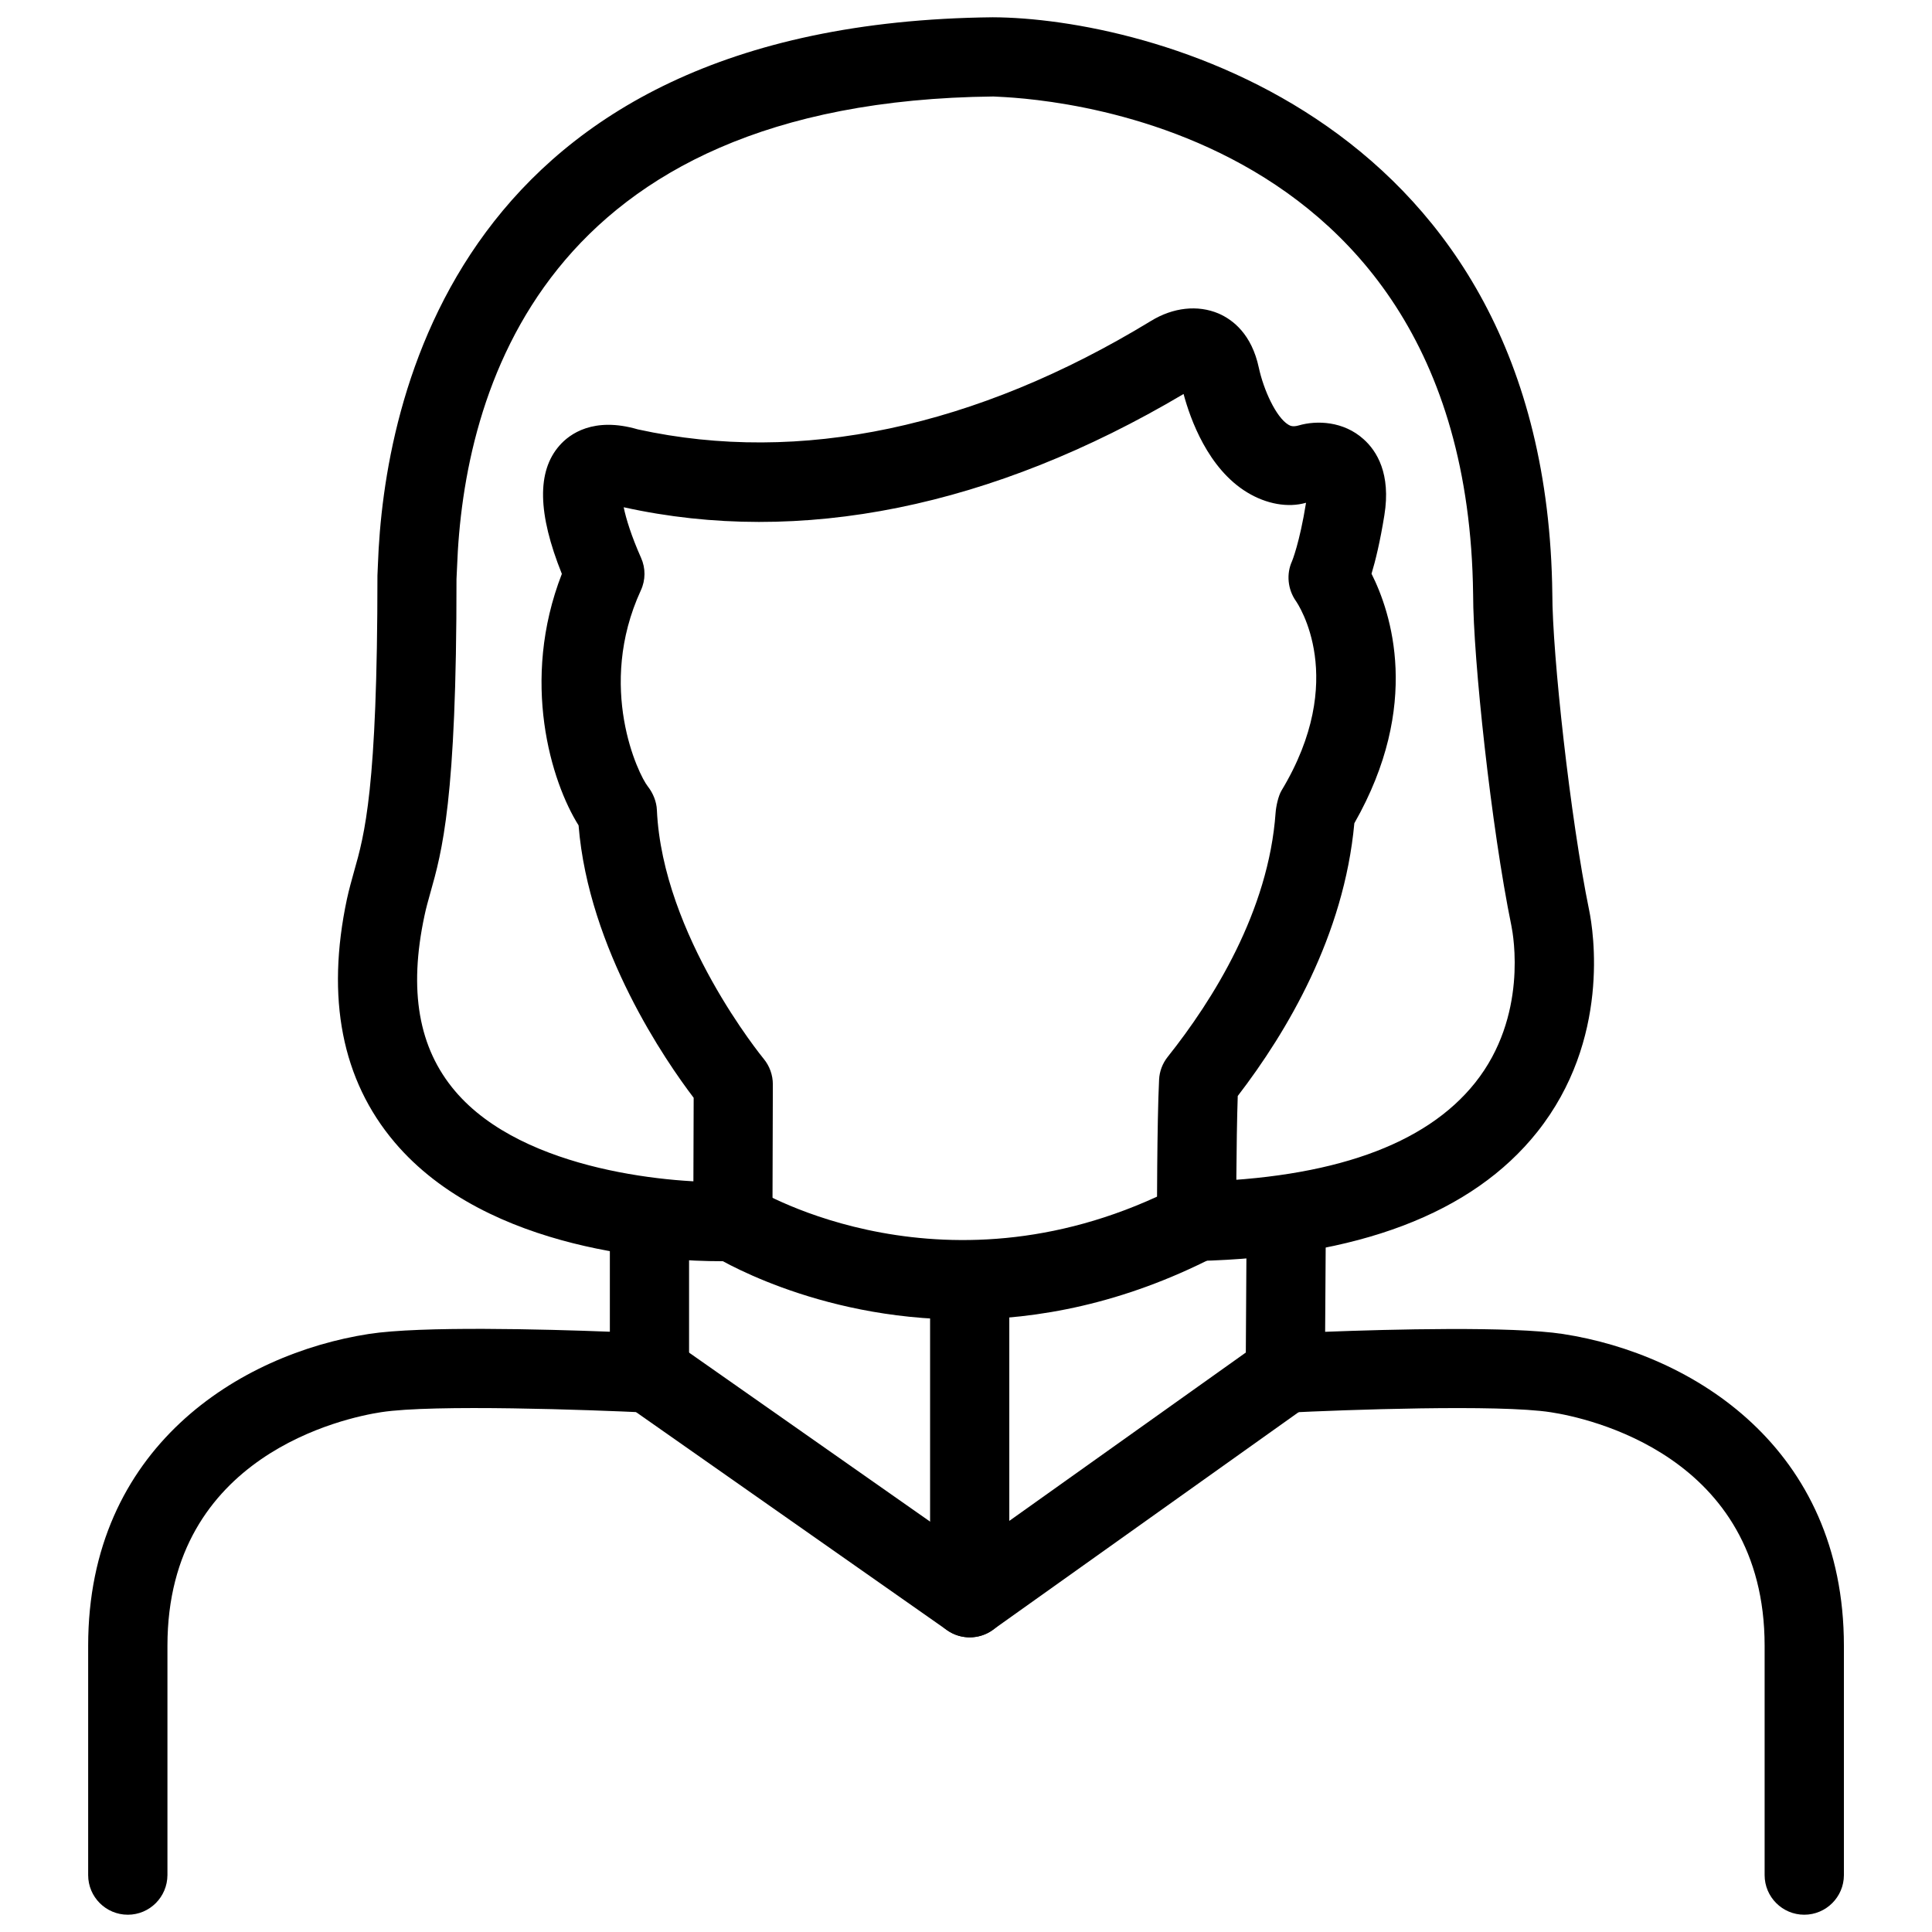 <?xml version="1.0" encoding="UTF-8"?>
<!-- The Best Svg Icon site in the world: iconSvg.co, Visit us! https://iconsvg.co -->
<svg width="800px" height="800px" version="1.1" viewBox="144 144 512 512" xmlns="http://www.w3.org/2000/svg">
 <defs>
  <clipPath id="c">
   <path d="m167 457h160v194.9h-160z"/>
  </clipPath>
  <clipPath id="b">
   <path d="m474 457h159v194.9h-159z"/>
  </clipPath>
  <clipPath id="a">
   <path d="m233 148.09h334v330.91h-334z"/>
  </clipPath>
 </defs>
 <g clip-path="url(#c)">
  <path d="m177.86 651.42c-5.793 0-10.496-4.703-10.496-10.496v-60.793c0-52.5 40.074-77.312 74.418-82.625 13.73-2.121 46.559-1.258 63.836-0.586v-29.199c0-5.793 4.703-10.496 10.496-10.496s10.496 4.703 10.496 10.496v40.156c0 2.875-1.195 5.625-3.254 7.598-2.121 1.996-4.914 3.211-7.766 2.875-14.969-0.715-56.805-2.246-70.598-0.105-9.445 1.449-56.617 11.293-56.617 61.863v60.793c-0.02 5.816-4.699 10.52-10.516 10.52z"/>
 </g>
 <g clip-path="url(#b)">
  <path d="m622.14 651.42c-5.793 0-10.496-4.703-10.496-10.496v-60.793c0-50.57-47.168-60.414-56.617-61.863-13.77-2.164-55.125-0.629-69.883 0.105-2.961 0.336-5.688-0.902-7.789-2.898-2.098-1.996-3.254-4.766-3.234-7.641l0.25-40.156c0.043-5.793 4.43-10.559 10.559-10.434 5.793 0.043 10.477 4.766 10.434 10.559l-0.188 29.137c17.129-0.652 49.395-1.512 63.059 0.586 34.344 5.312 74.418 30.125 74.418 82.625v60.793c-0.016 5.773-4.719 10.477-10.512 10.477z"/>
 </g>
 <path d="m399.22 493.69c-39.527 0-66.312-16.961-66.734-17.215-4.848-3.148-6.234-9.656-3.066-14.504 3.148-4.828 9.637-6.215 14.465-3.106 1.051 0.672 51.305 30.941 112.39-0.484 5.164-2.644 11.504-0.629 14.148 4.512 2.664 5.164 0.629 11.504-4.512 14.148-24.246 12.469-47.043 16.648-66.691 16.648z"/>
 <g clip-path="url(#a)">
  <path d="m334.9 478.23c-13.855 0-61.527-2.203-86.34-31.531-13.961-16.5-18.199-38.184-12.617-64.445 0.566-2.602 1.219-4.891 1.891-7.328 2.769-9.715 6.191-21.828 6.191-78.422l0.125-2.875c1.531-43.117 20.508-143.54 162.92-145.05 40.348 0.148 146.78 26.156 148.31 152.78 0 15.977 4.746 59.43 9.762 83.863 1.133 5.519 5.731 34.258-13.77 58.777-17.215 21.621-47.504 33.125-89.992 34.176h-0.273c-5.688 0-10.348-4.535-10.496-10.223-0.148-5.793 4.449-10.621 10.223-10.77 36-0.883 60.941-9.719 74.102-26.262 14-17.57 10.098-39.086 9.613-41.5-5.375-26.199-10.16-71.016-10.16-87.938-1.617-132.17-126.86-131.62-127.11-131.91-119.86 1.281-140.5 78.762-142.16 124.82l-0.145 3.082c0.043 58.547-3.84 72.211-6.949 83.211-0.547 1.973-1.09 3.84-1.531 5.961-4.242 19.836-1.594 35.059 8.102 46.496 18.285 21.602 58.965 24.602 73.156 24.059 0.168-0.02 0.336-0.02 0.461-0.02 5.606 0 10.223 4.387 10.477 10.035 0.273 5.793-4.219 10.707-10.012 10.938-0.312 0.02-1.656 0.082-3.777 0.082z"/>
 </g>
 <path d="m338.22 478.17c-5.816-0.02-10.516-4.746-10.496-10.516l0.105-32.727c-7.242-9.508-27.855-39.254-30.5-72.191-7.242-11.504-15.492-38.25-4.43-66.652-6.426-15.992-6.637-27.16-0.652-33.984 2.688-3.086 9.027-7.746 20.805-4.305 42.949 9.426 89.656-0.523 135.96-28.738 5.898-3.609 12.406-4.305 17.926-1.973 3.82 1.66 8.773 5.5 10.664 14.359 1.258 5.836 4.535 13.098 7.809 15.094 0.566 0.355 1.281 0.629 2.75 0.211 4.809-1.406 11.902-1.133 17.191 3.633 3.504 3.106 7.305 9.172 5.519 20.172-1.133 7.031-2.371 12.09-3.402 15.492 5.144 10.223 13.352 34.723-4.555 66.125-2.731 29.766-17.781 55.188-30.898 72.277-0.418 12.008-0.418 33.188-0.418 33.23h-20.992s0-26.367 0.566-37.574c0.105-2.184 0.902-4.281 2.266-6.004 12.027-15.113 26.766-38.605 28.613-64.762 0.125-1.66 0.715-4.41 1.555-5.816 17.844-29.578 4.387-49.438 3.801-50.277-2.141-3.066-2.562-7.137-1.008-10.516 0 0 1.996-4.766 3.715-15.492-4.785 1.387-10.516 0.336-15.574-2.731-10.41-6.297-15.113-19.48-16.879-26.094-50.652 30.02-101.64 40.328-148.27 30.039-0.02 0-0.062 0-0.105-0.02 0.629 3.066 2.035 7.621 4.598 13.395 1.238 2.75 1.219 5.898-0.062 8.648-11.777 25.629-0.672 48.762 1.867 51.953 1.363 1.723 2.309 4.031 2.394 6.234 1.492 33.273 28.047 65.621 28.316 65.957 1.555 1.891 2.414 4.281 2.414 6.719l-0.105 36.359c-0.02 5.793-4.703 10.473-10.496 10.473z"/>
 <path d="m400.98 577.91c-2.098 0-4.199-0.609-6.023-1.91l-84.871-59.512c-4.746-3.316-5.898-9.867-2.562-14.609 3.297-4.766 9.93-5.898 14.609-2.562l84.871 59.512c4.746 3.316 5.898 9.867 2.562 14.609-2.016 2.918-5.269 4.473-8.586 4.473z"/>
 <path d="m400.98 577.91c-1.637 0-3.297-0.398-4.809-1.176-3.484-1.805-5.688-5.394-5.688-9.32v-84.031c0-5.793 4.703-10.496 10.496-10.496s10.496 4.703 10.496 10.496v63.668l67.008-47.695c4.723-3.359 11.273-2.246 14.633 2.457s2.246 11.273-2.457 14.633l-83.59 59.512c-1.809 1.301-3.949 1.953-6.09 1.953z"/>
</svg>